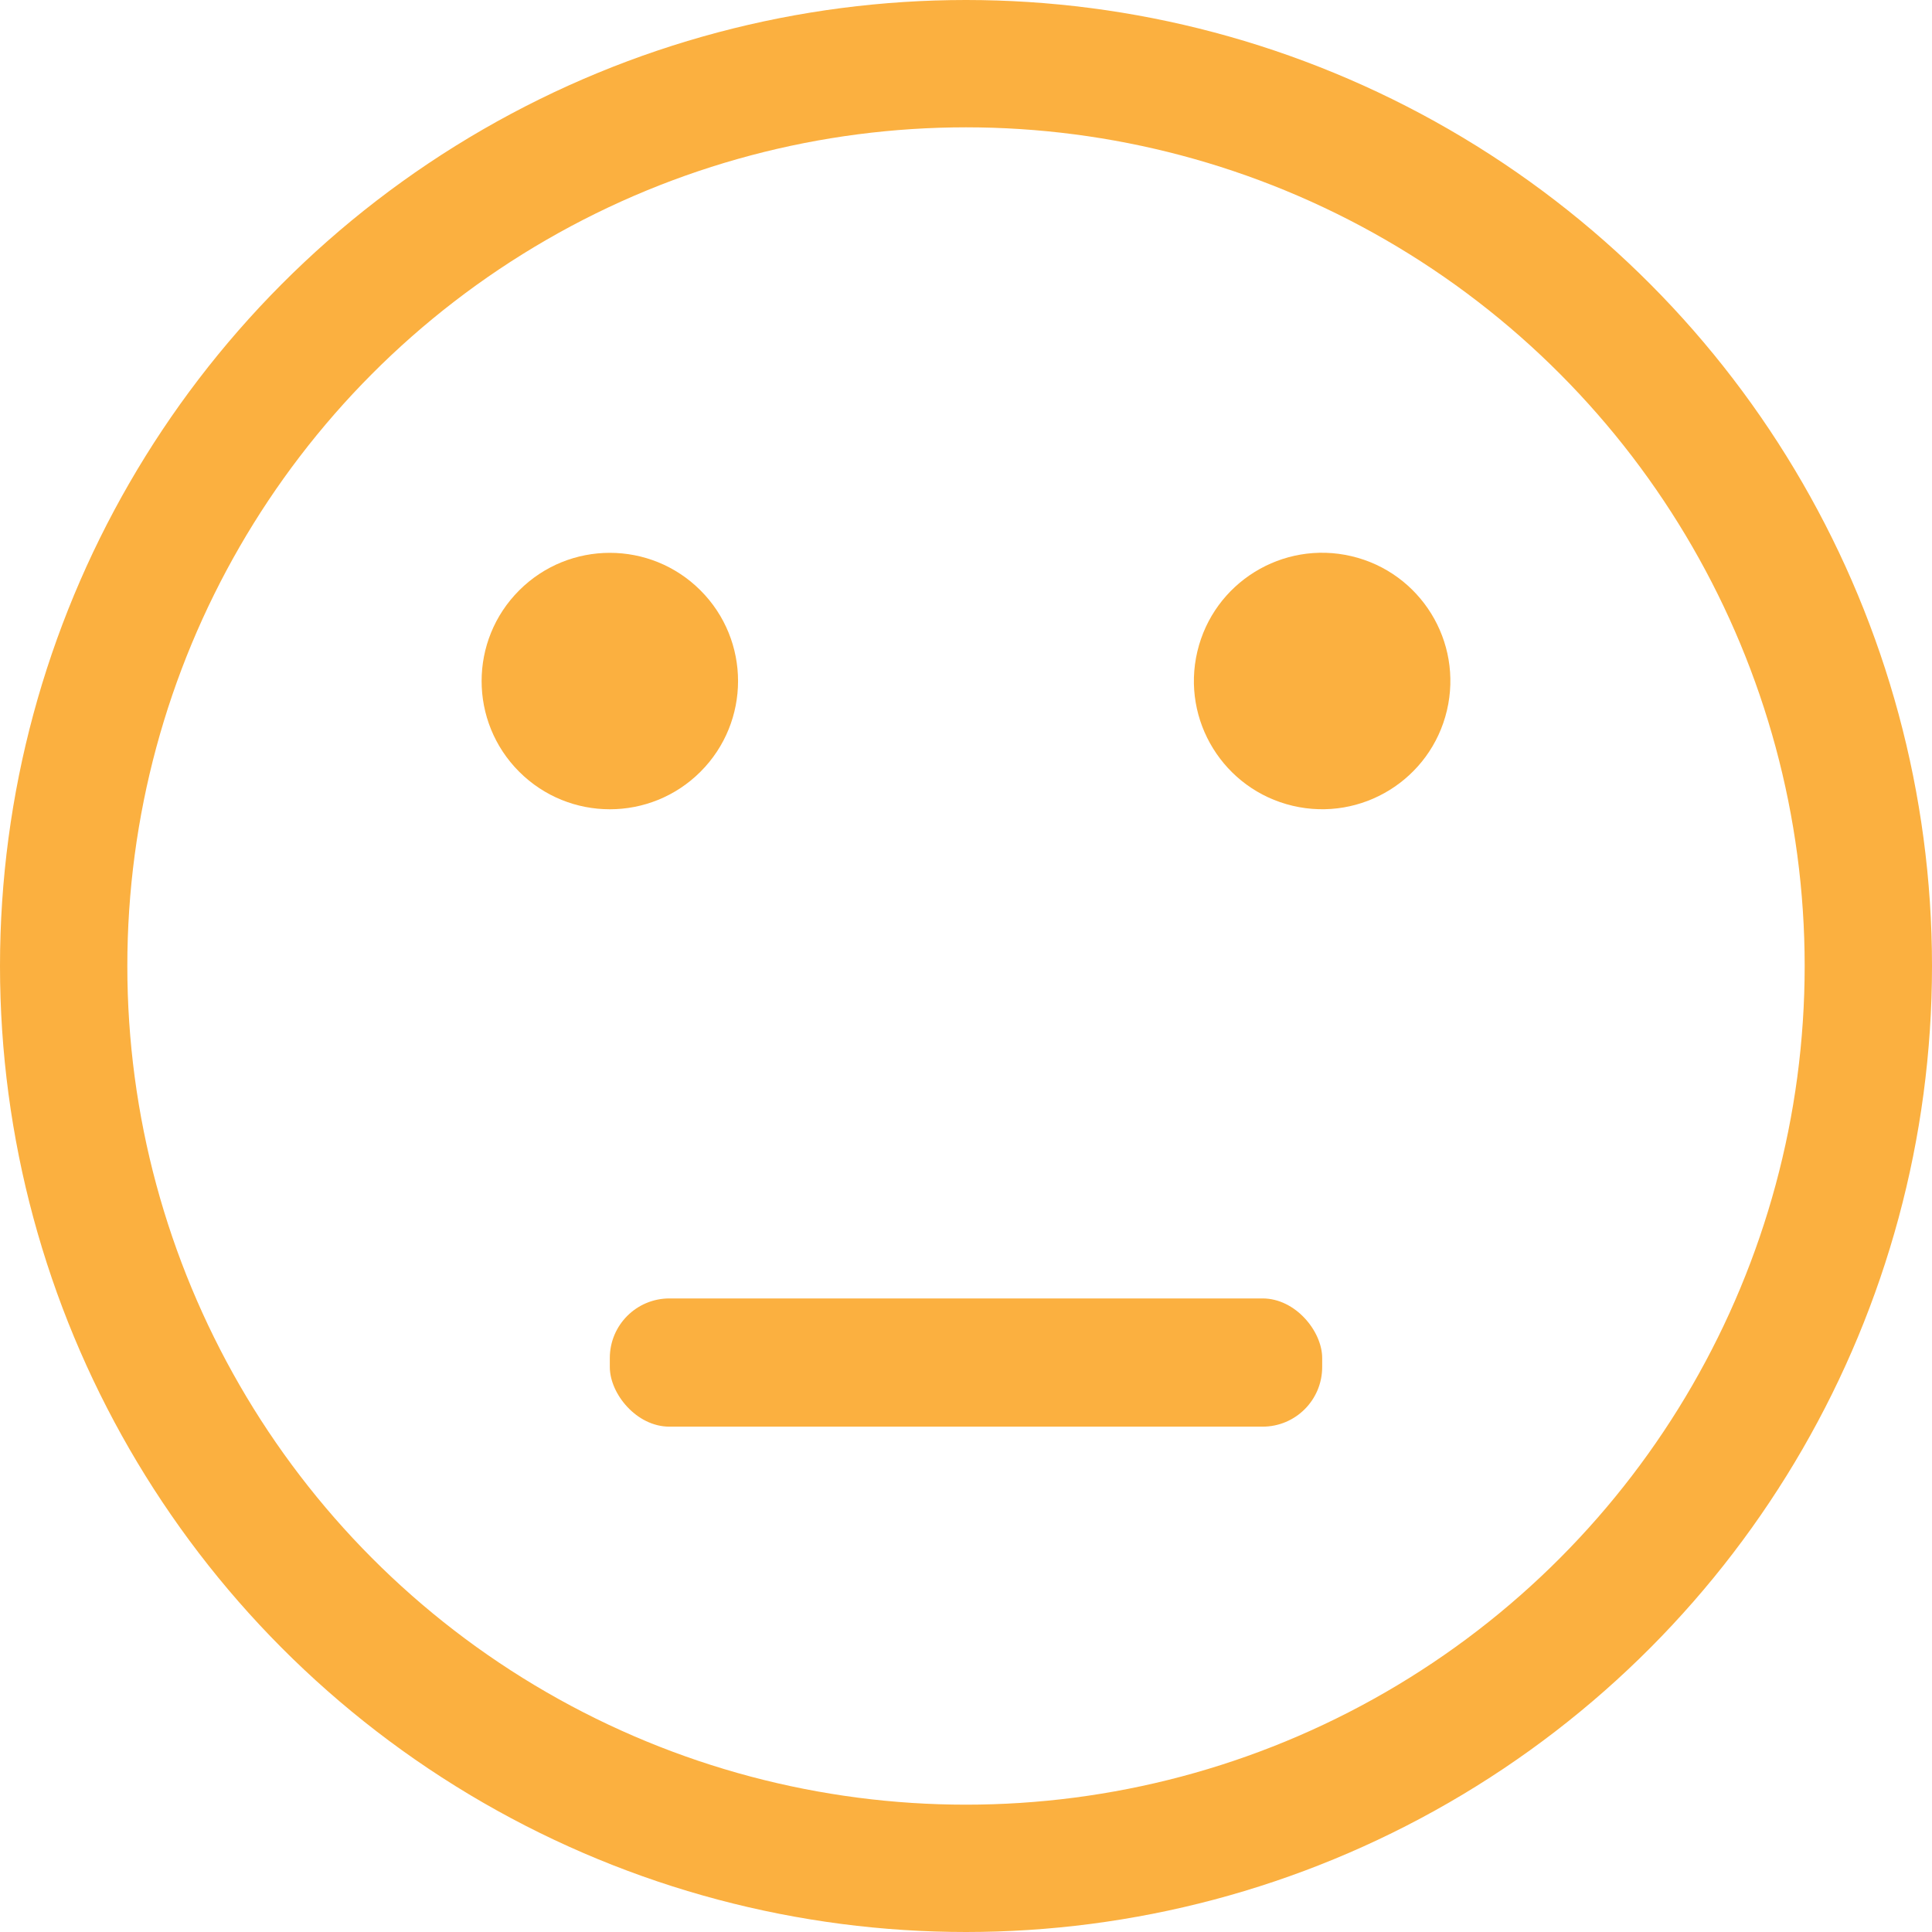<?xml version="1.0" encoding="UTF-8"?>
<svg id="Camada_2" data-name="Camada 2" xmlns="http://www.w3.org/2000/svg" viewBox="0 0 910.4 910.4">
  <defs>
    <style>
      .cls-1 {
        fill: none;
        stroke: #fbb040;
        stroke-miterlimit: 10;
        stroke-width: 60px;
      }

      .cls-2 {
        fill: #fbb040;
        stroke-width: 0px;
      }
    </style>
  </defs>
  <g id="Layer_1" data-name="Layer 1">
    <circle class="cls-1" cx="455.2" cy="455.2" r="425.2"/>
    <circle class="cls-2" cx="287.36" cy="320.93" r="60.42" transform="translate(-142.76 297.19) rotate(-45)"/>
    <circle class="cls-2" cx="623.04" cy="320.93" r="60.42" transform="translate(167.55 853.56) rotate(-76.72)"/>
    <rect class="cls-2" x="287.36" y="611.85" width="335.68" height="60.42" rx="28.08" ry="28.08"/>
  </g>
</svg>